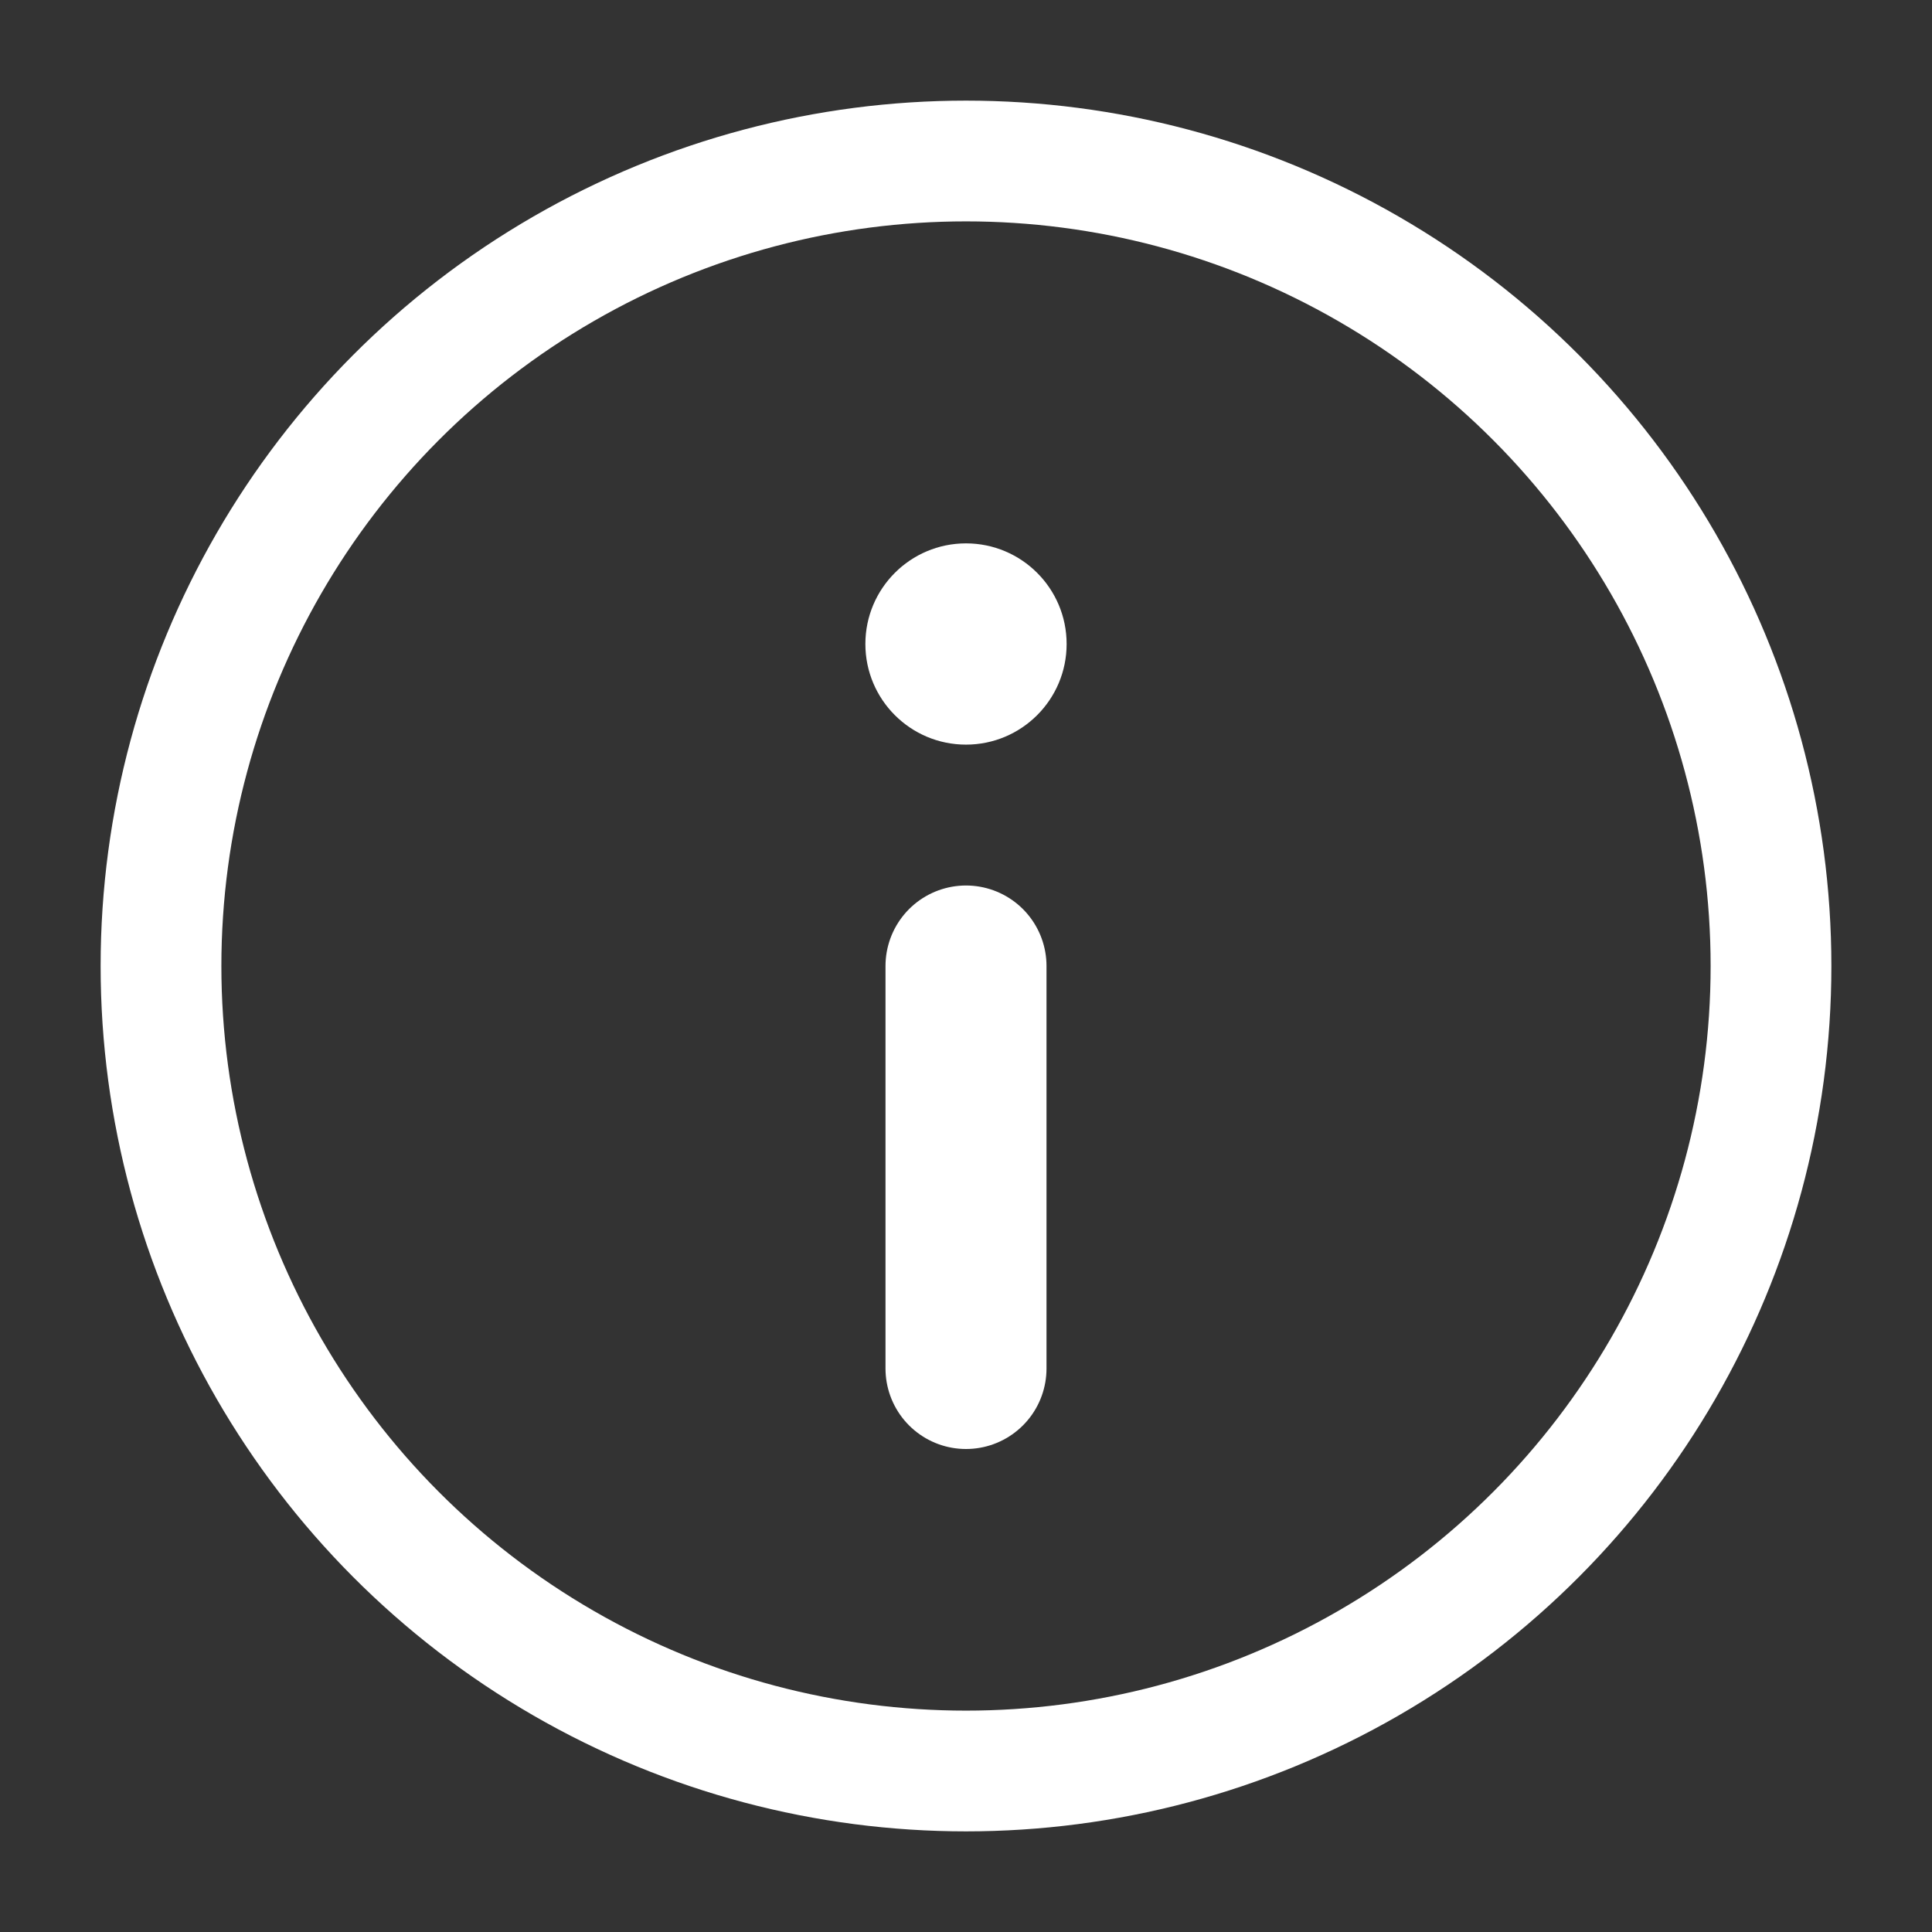 <svg width="800px" height="800px" viewBox="0 0 24 24" version="1.1" xmlns="http://www.w3.org/2000/svg" stroke="white">
    <rect x="0" y="0" width="24" height="24" fill="#333333" stroke="none"/>
    <circle cx="12" cy="12" fill="none" r="10" stroke-width="1.5"/>
    <circle cx="12" cy="8" fill="white" r="1.25" stroke-width="0"/>
    <line stroke-linecap="round" stroke-width="2" x1="12" x2="12" y1="12" y2="17"/>
</svg>